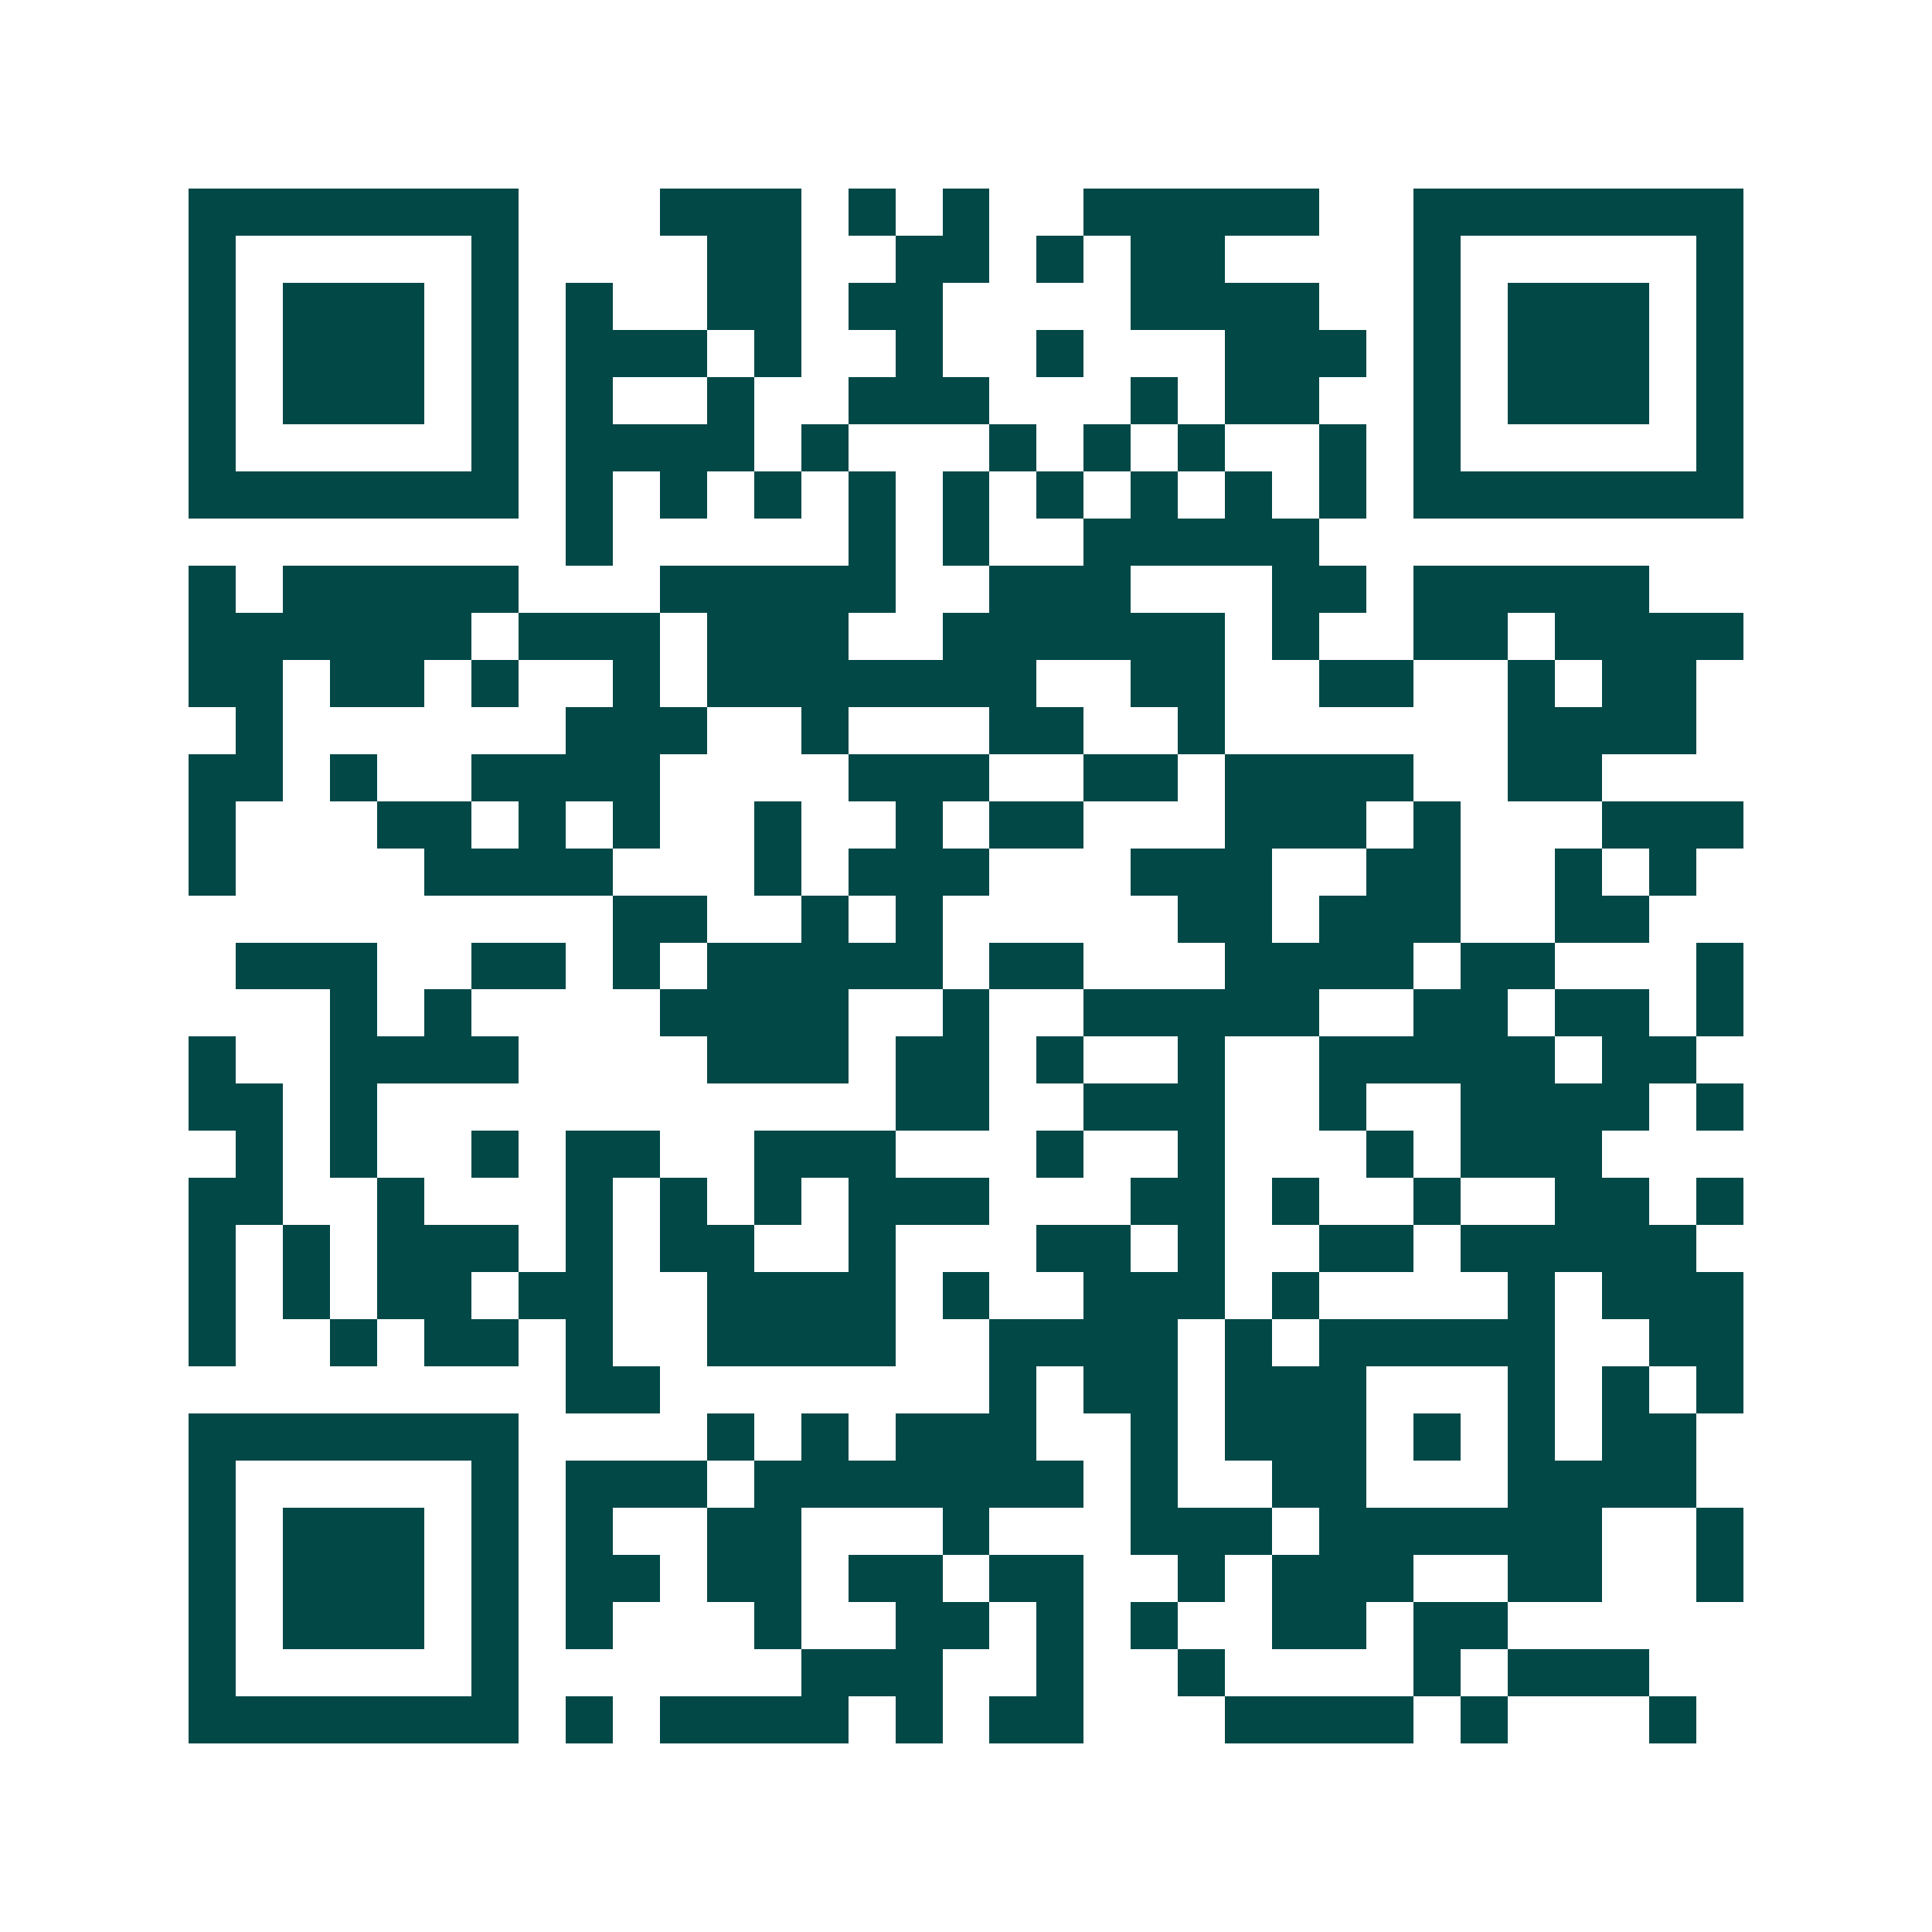 <svg xmlns="http://www.w3.org/2000/svg" width="200" height="200" viewBox="0 0 41 41" shape-rendering="crispEdges"><path fill="#ffffff" d="M0 0h41v41H0z"/><path stroke="#014847" d="M4 4.5h7m3 0h3m1 0h1m1 0h1m2 0h5m2 0h7M4 5.5h1m5 0h1m4 0h2m2 0h2m1 0h1m1 0h2m4 0h1m5 0h1M4 6.5h1m1 0h3m1 0h1m1 0h1m2 0h2m1 0h2m4 0h4m2 0h1m1 0h3m1 0h1M4 7.5h1m1 0h3m1 0h1m1 0h3m1 0h1m2 0h1m2 0h1m3 0h3m1 0h1m1 0h3m1 0h1M4 8.5h1m1 0h3m1 0h1m1 0h1m2 0h1m2 0h3m3 0h1m1 0h2m2 0h1m1 0h3m1 0h1M4 9.5h1m5 0h1m1 0h4m1 0h1m3 0h1m1 0h1m1 0h1m2 0h1m1 0h1m5 0h1M4 10.5h7m1 0h1m1 0h1m1 0h1m1 0h1m1 0h1m1 0h1m1 0h1m1 0h1m1 0h1m1 0h7M12 11.5h1m5 0h1m1 0h1m2 0h5M4 12.5h1m1 0h5m3 0h5m2 0h3m3 0h2m1 0h5M4 13.5h6m1 0h3m1 0h3m2 0h6m1 0h1m2 0h2m1 0h4M4 14.5h2m1 0h2m1 0h1m2 0h1m1 0h7m2 0h2m2 0h2m2 0h1m1 0h2M5 15.5h1m6 0h3m2 0h1m3 0h2m2 0h1m6 0h4M4 16.5h2m1 0h1m2 0h4m4 0h3m2 0h2m1 0h4m2 0h2M4 17.5h1m3 0h2m1 0h1m1 0h1m2 0h1m2 0h1m1 0h2m3 0h3m1 0h1m3 0h3M4 18.5h1m4 0h4m3 0h1m1 0h3m3 0h3m2 0h2m2 0h1m1 0h1M13 19.5h2m2 0h1m1 0h1m5 0h2m1 0h3m2 0h2M5 20.5h3m2 0h2m1 0h1m1 0h5m1 0h2m3 0h4m1 0h2m3 0h1M7 21.5h1m1 0h1m4 0h4m2 0h1m2 0h5m2 0h2m1 0h2m1 0h1M4 22.5h1m2 0h4m4 0h3m1 0h2m1 0h1m2 0h1m2 0h5m1 0h2M4 23.5h2m1 0h1m11 0h2m2 0h3m2 0h1m2 0h4m1 0h1M5 24.5h1m1 0h1m2 0h1m1 0h2m2 0h3m3 0h1m2 0h1m3 0h1m1 0h3M4 25.5h2m2 0h1m3 0h1m1 0h1m1 0h1m1 0h3m3 0h2m1 0h1m2 0h1m2 0h2m1 0h1M4 26.5h1m1 0h1m1 0h3m1 0h1m1 0h2m2 0h1m3 0h2m1 0h1m2 0h2m1 0h5M4 27.5h1m1 0h1m1 0h2m1 0h2m2 0h4m1 0h1m2 0h3m1 0h1m4 0h1m1 0h3M4 28.5h1m2 0h1m1 0h2m1 0h1m2 0h4m2 0h4m1 0h1m1 0h5m2 0h2M12 29.5h2m7 0h1m1 0h2m1 0h3m3 0h1m1 0h1m1 0h1M4 30.5h7m4 0h1m1 0h1m1 0h3m2 0h1m1 0h3m1 0h1m1 0h1m1 0h2M4 31.5h1m5 0h1m1 0h3m1 0h7m1 0h1m2 0h2m3 0h4M4 32.5h1m1 0h3m1 0h1m1 0h1m2 0h2m3 0h1m3 0h3m1 0h6m2 0h1M4 33.5h1m1 0h3m1 0h1m1 0h2m1 0h2m1 0h2m1 0h2m2 0h1m1 0h3m2 0h2m2 0h1M4 34.5h1m1 0h3m1 0h1m1 0h1m3 0h1m2 0h2m1 0h1m1 0h1m2 0h2m1 0h2M4 35.5h1m5 0h1m6 0h3m2 0h1m2 0h1m4 0h1m1 0h3M4 36.5h7m1 0h1m1 0h4m1 0h1m1 0h2m3 0h4m1 0h1m3 0h1"/></svg>
